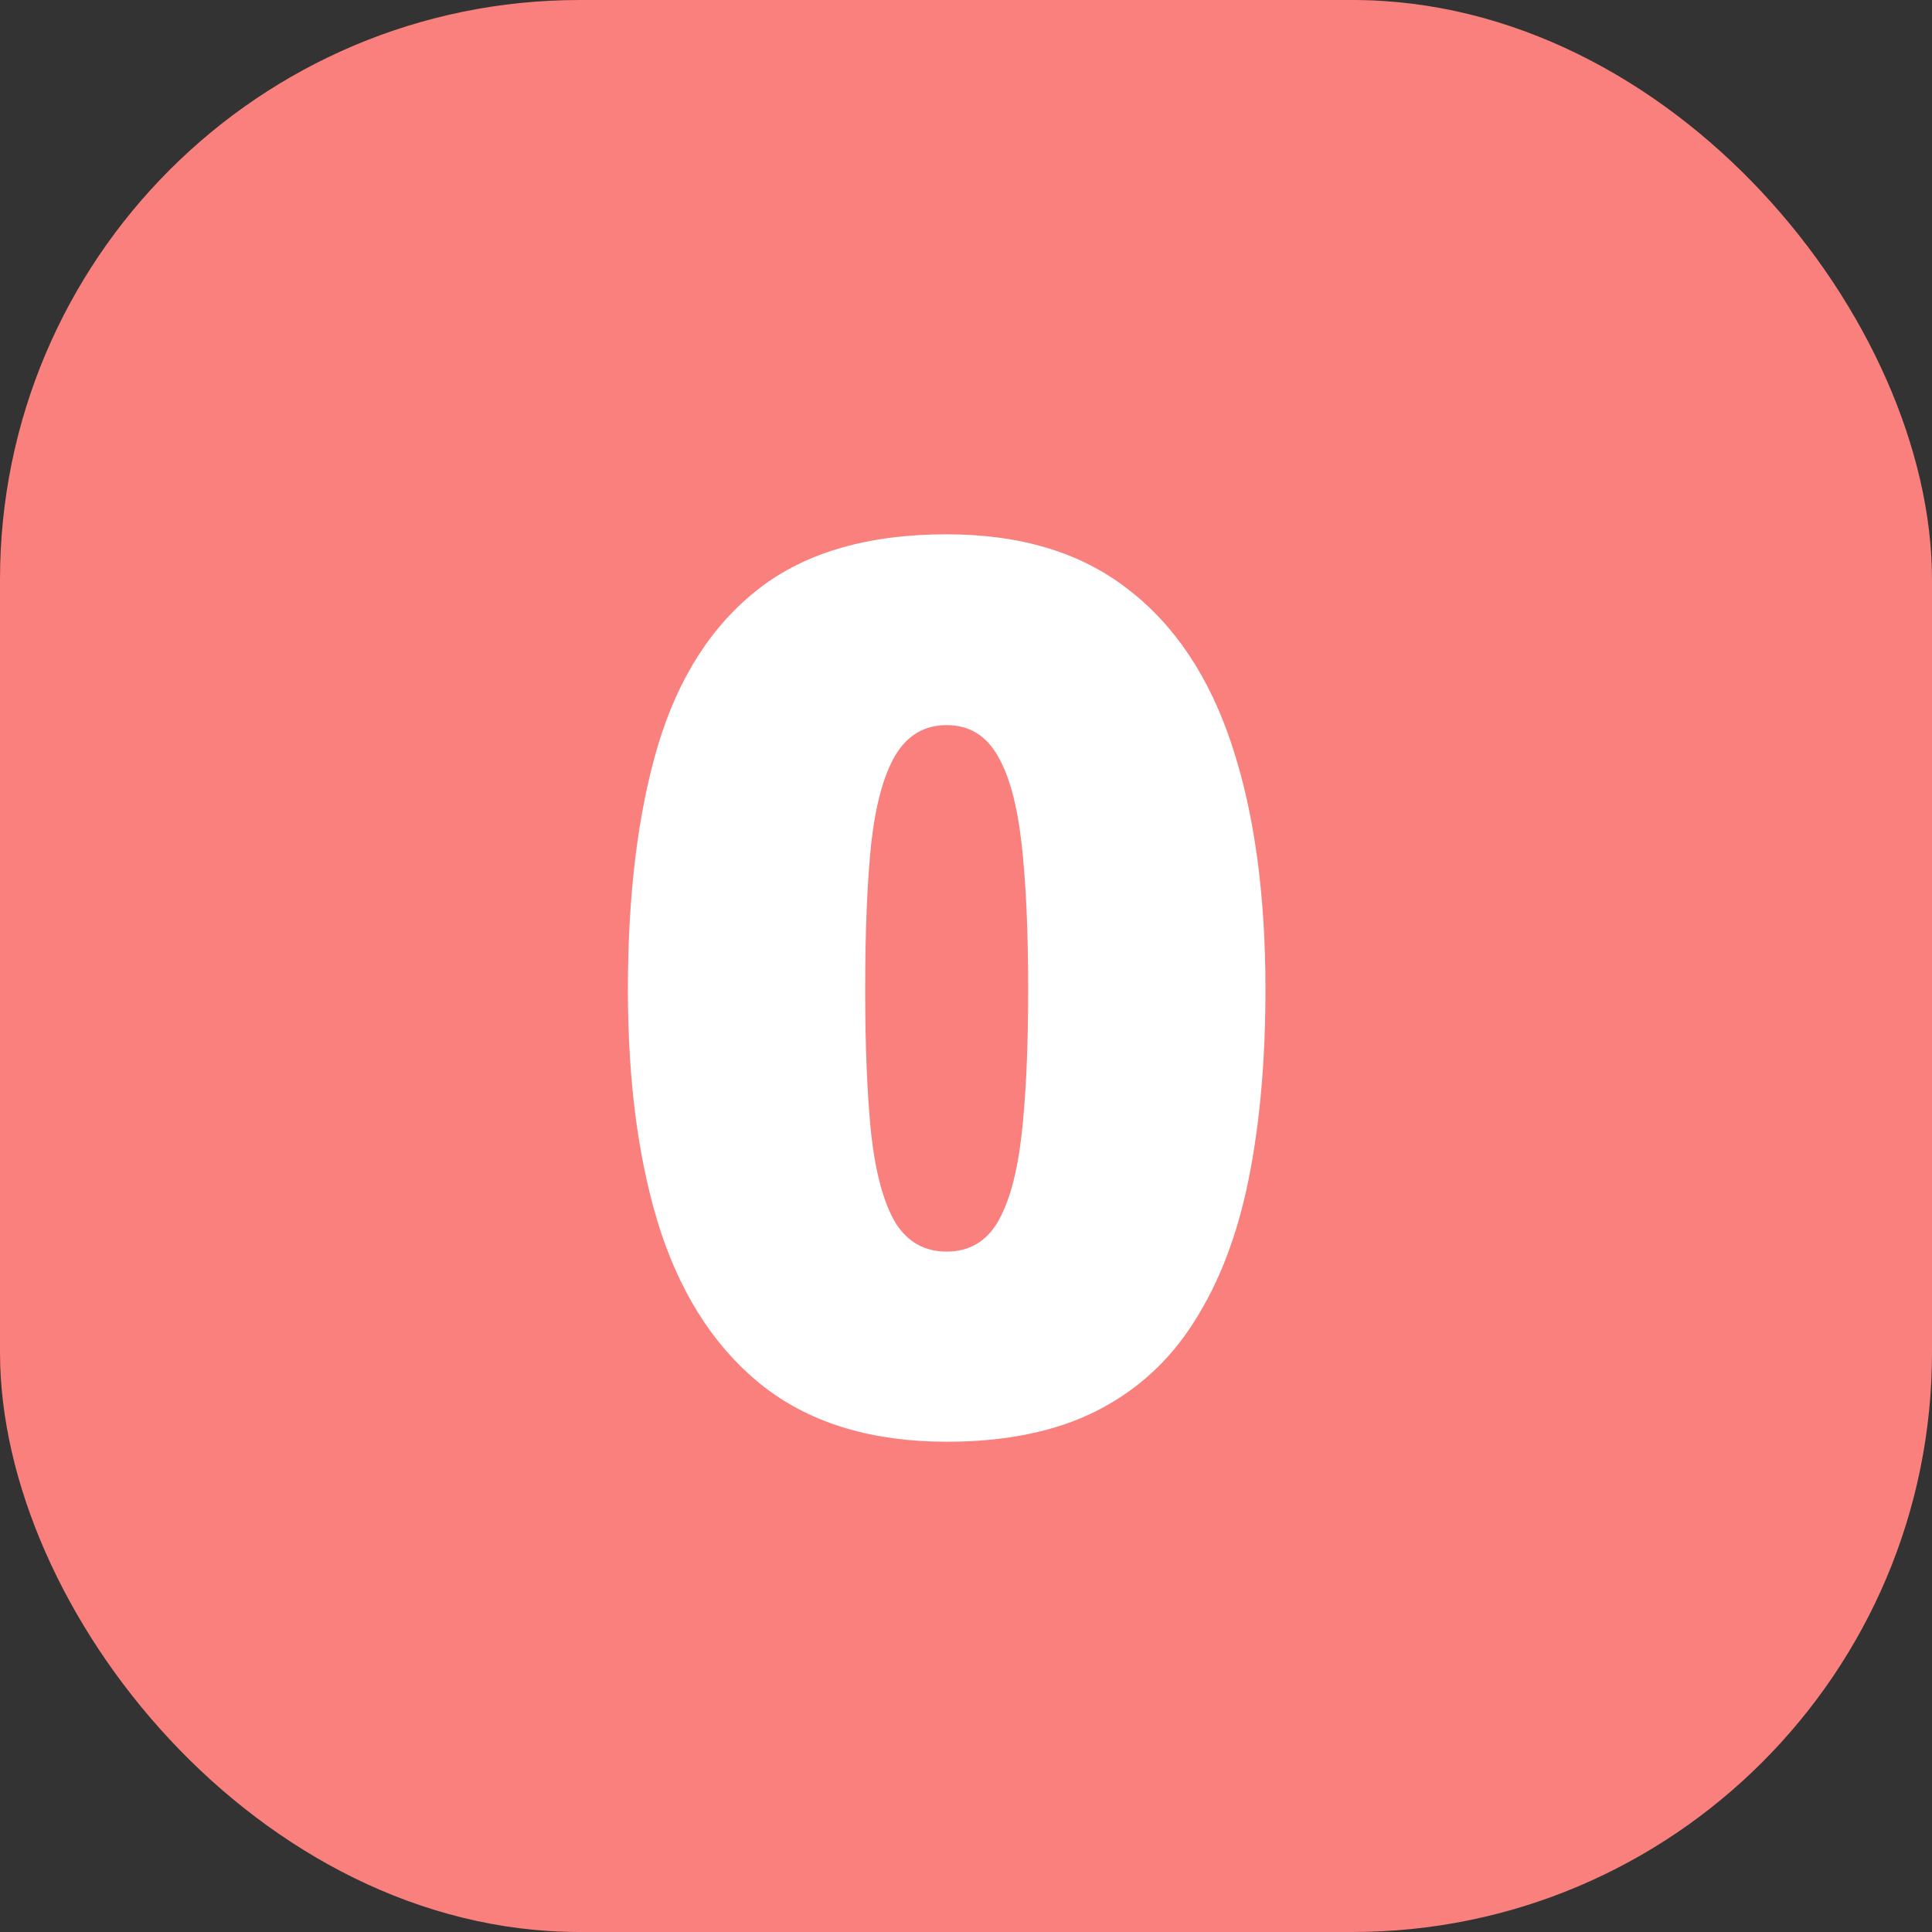 <?xml version="1.0" encoding="UTF-8"?> <svg xmlns="http://www.w3.org/2000/svg" width="50" height="50" viewBox="0 0 50 50" fill="none"><rect x="0" y="0" width="50" height="50" fill="#333333" stroke="none"/> <rect width="50" height="50" rx="15" fill="#F9807D"></rect> <path d="M32.75 25.609C32.75 27.443 32.604 29.083 32.312 30.531C32.021 31.969 31.552 33.193 30.906 34.203C30.271 35.214 29.427 35.984 28.375 36.516C27.323 37.047 26.031 37.312 24.5 37.312C22.594 37.312 21.031 36.849 19.812 35.922C18.594 34.984 17.693 33.646 17.109 31.906C16.537 30.156 16.25 28.057 16.25 25.609C16.25 23.141 16.51 21.031 17.031 19.281C17.562 17.521 18.432 16.172 19.641 15.234C20.849 14.297 22.469 13.828 24.5 13.828C26.406 13.828 27.963 14.297 29.172 15.234C30.391 16.162 31.292 17.505 31.875 19.266C32.458 21.016 32.75 23.13 32.75 25.609ZM22.391 25.609C22.391 27.099 22.443 28.349 22.547 29.359C22.662 30.37 22.87 31.13 23.172 31.641C23.484 32.141 23.927 32.391 24.5 32.391C25.073 32.391 25.51 32.141 25.812 31.641C26.115 31.13 26.323 30.375 26.438 29.375C26.552 28.365 26.609 27.109 26.609 25.609C26.609 24.099 26.552 22.838 26.438 21.828C26.323 20.818 26.115 20.057 25.812 19.547C25.51 19.026 25.073 18.766 24.5 18.766C23.927 18.766 23.484 19.026 23.172 19.547C22.87 20.057 22.662 20.818 22.547 21.828C22.443 22.838 22.391 24.099 22.391 25.609Z" fill="white"></path> </svg> 